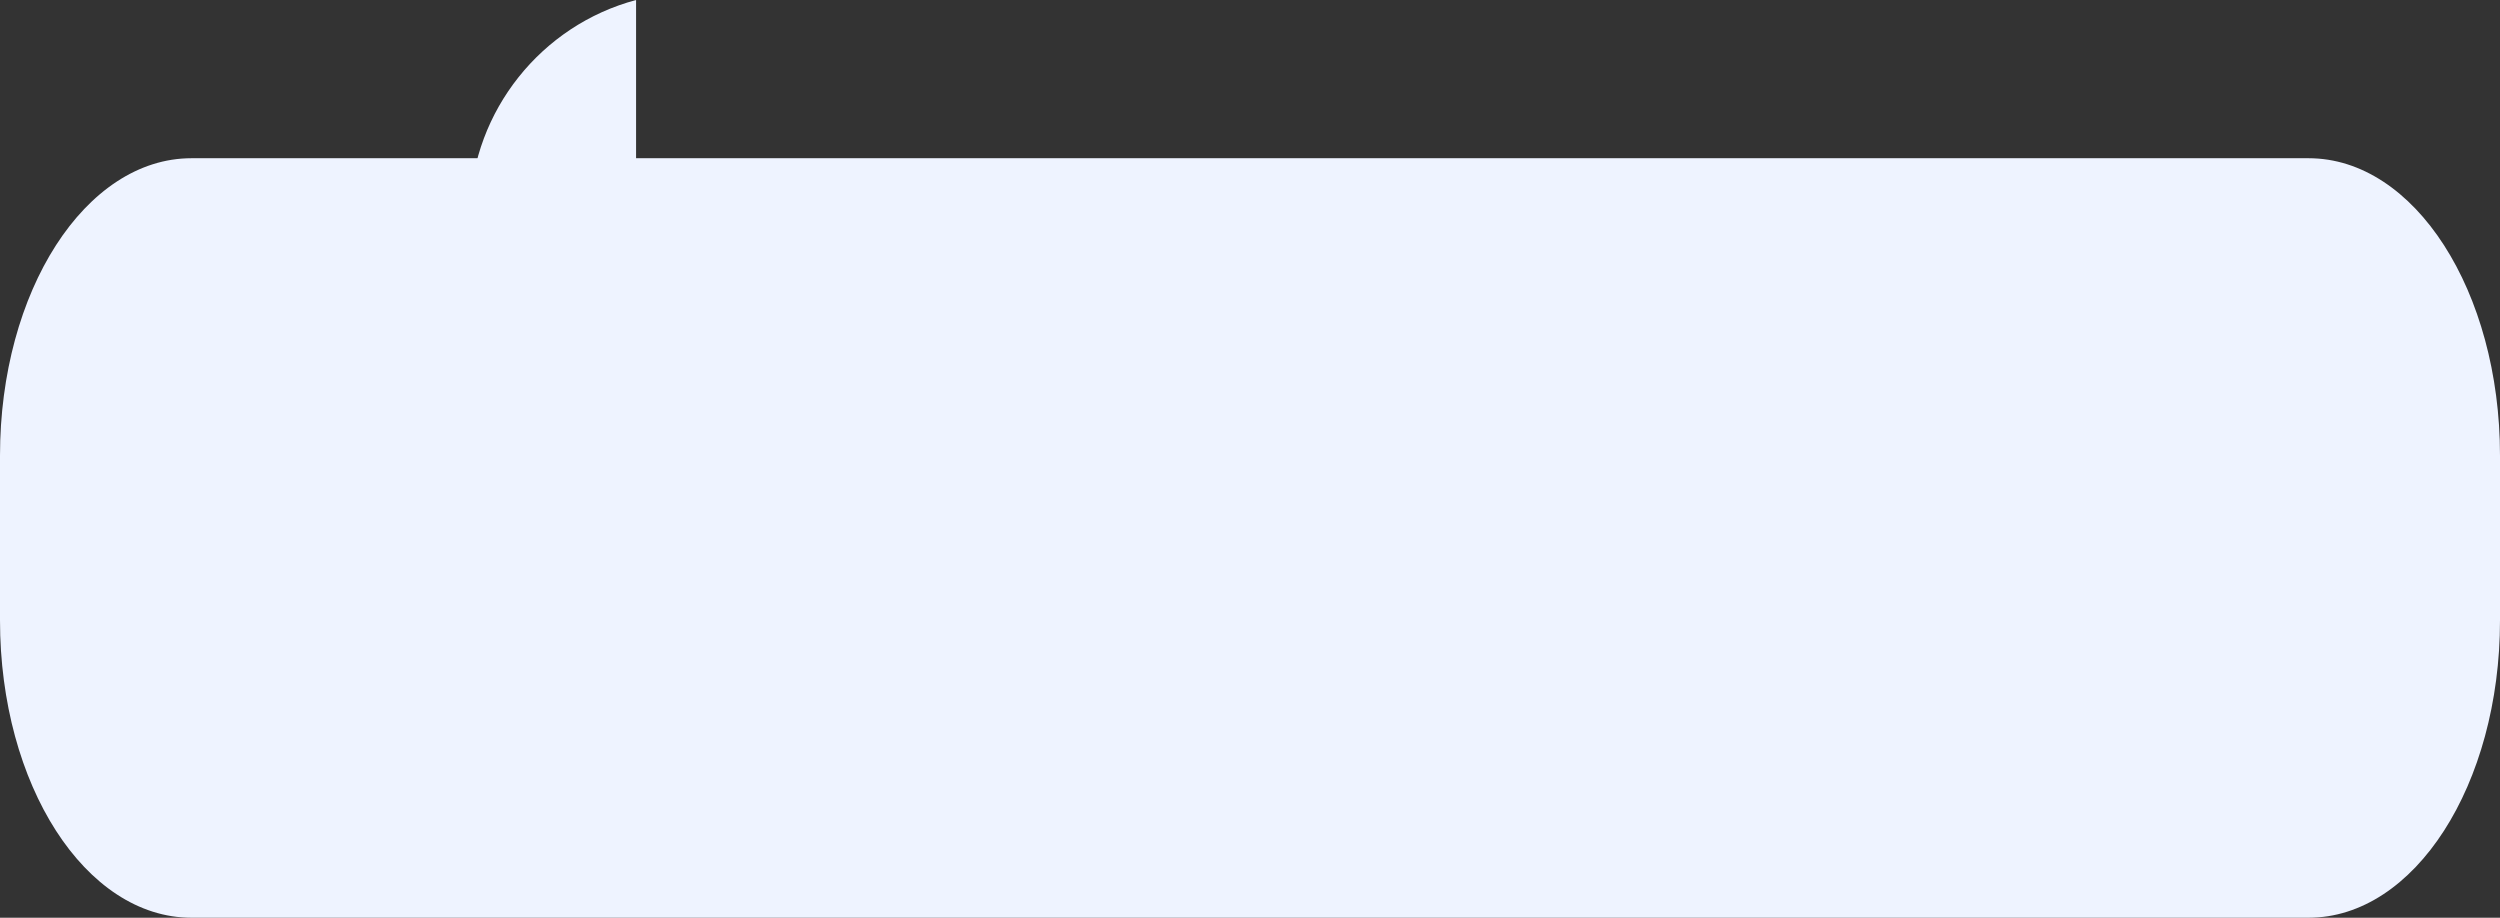 <?xml version="1.0" encoding="UTF-8"?> <!-- Generator: Adobe Illustrator 20.1.0, SVG Export Plug-In . SVG Version: 6.00 Build 0) --> <svg xmlns="http://www.w3.org/2000/svg" xmlns:xlink="http://www.w3.org/1999/xlink" id="Слой_1" x="0px" y="0px" viewBox="0 0 158 58" style="enable-background:new 0 0 158 58;" xml:space="preserve"><rect x="0" y="0" width="158" height="58" fill="#333333" stroke="none"/> <style type="text/css"> .st0{fill:#EEF3FF;} </style> <g> <g id="Слой_1_1_"> <path class="st0" d="M158,28.8v10.4c0,10.4-5.4,18.8-12.1,18.8H12.1C5.4,58,0,49.6,0,39.2V28.8C0,18.4,5.4,10,12.1,10h133.8 C152.6,10,158,18.4,158,28.8z"></path> <path class="st0" d="M29.7,13.2C29.9,7,34.2,1.6,40.2,0v10C40.2,14.9,33.2,17.3,29.7,13.2z"></path> </g> </g> </svg> 